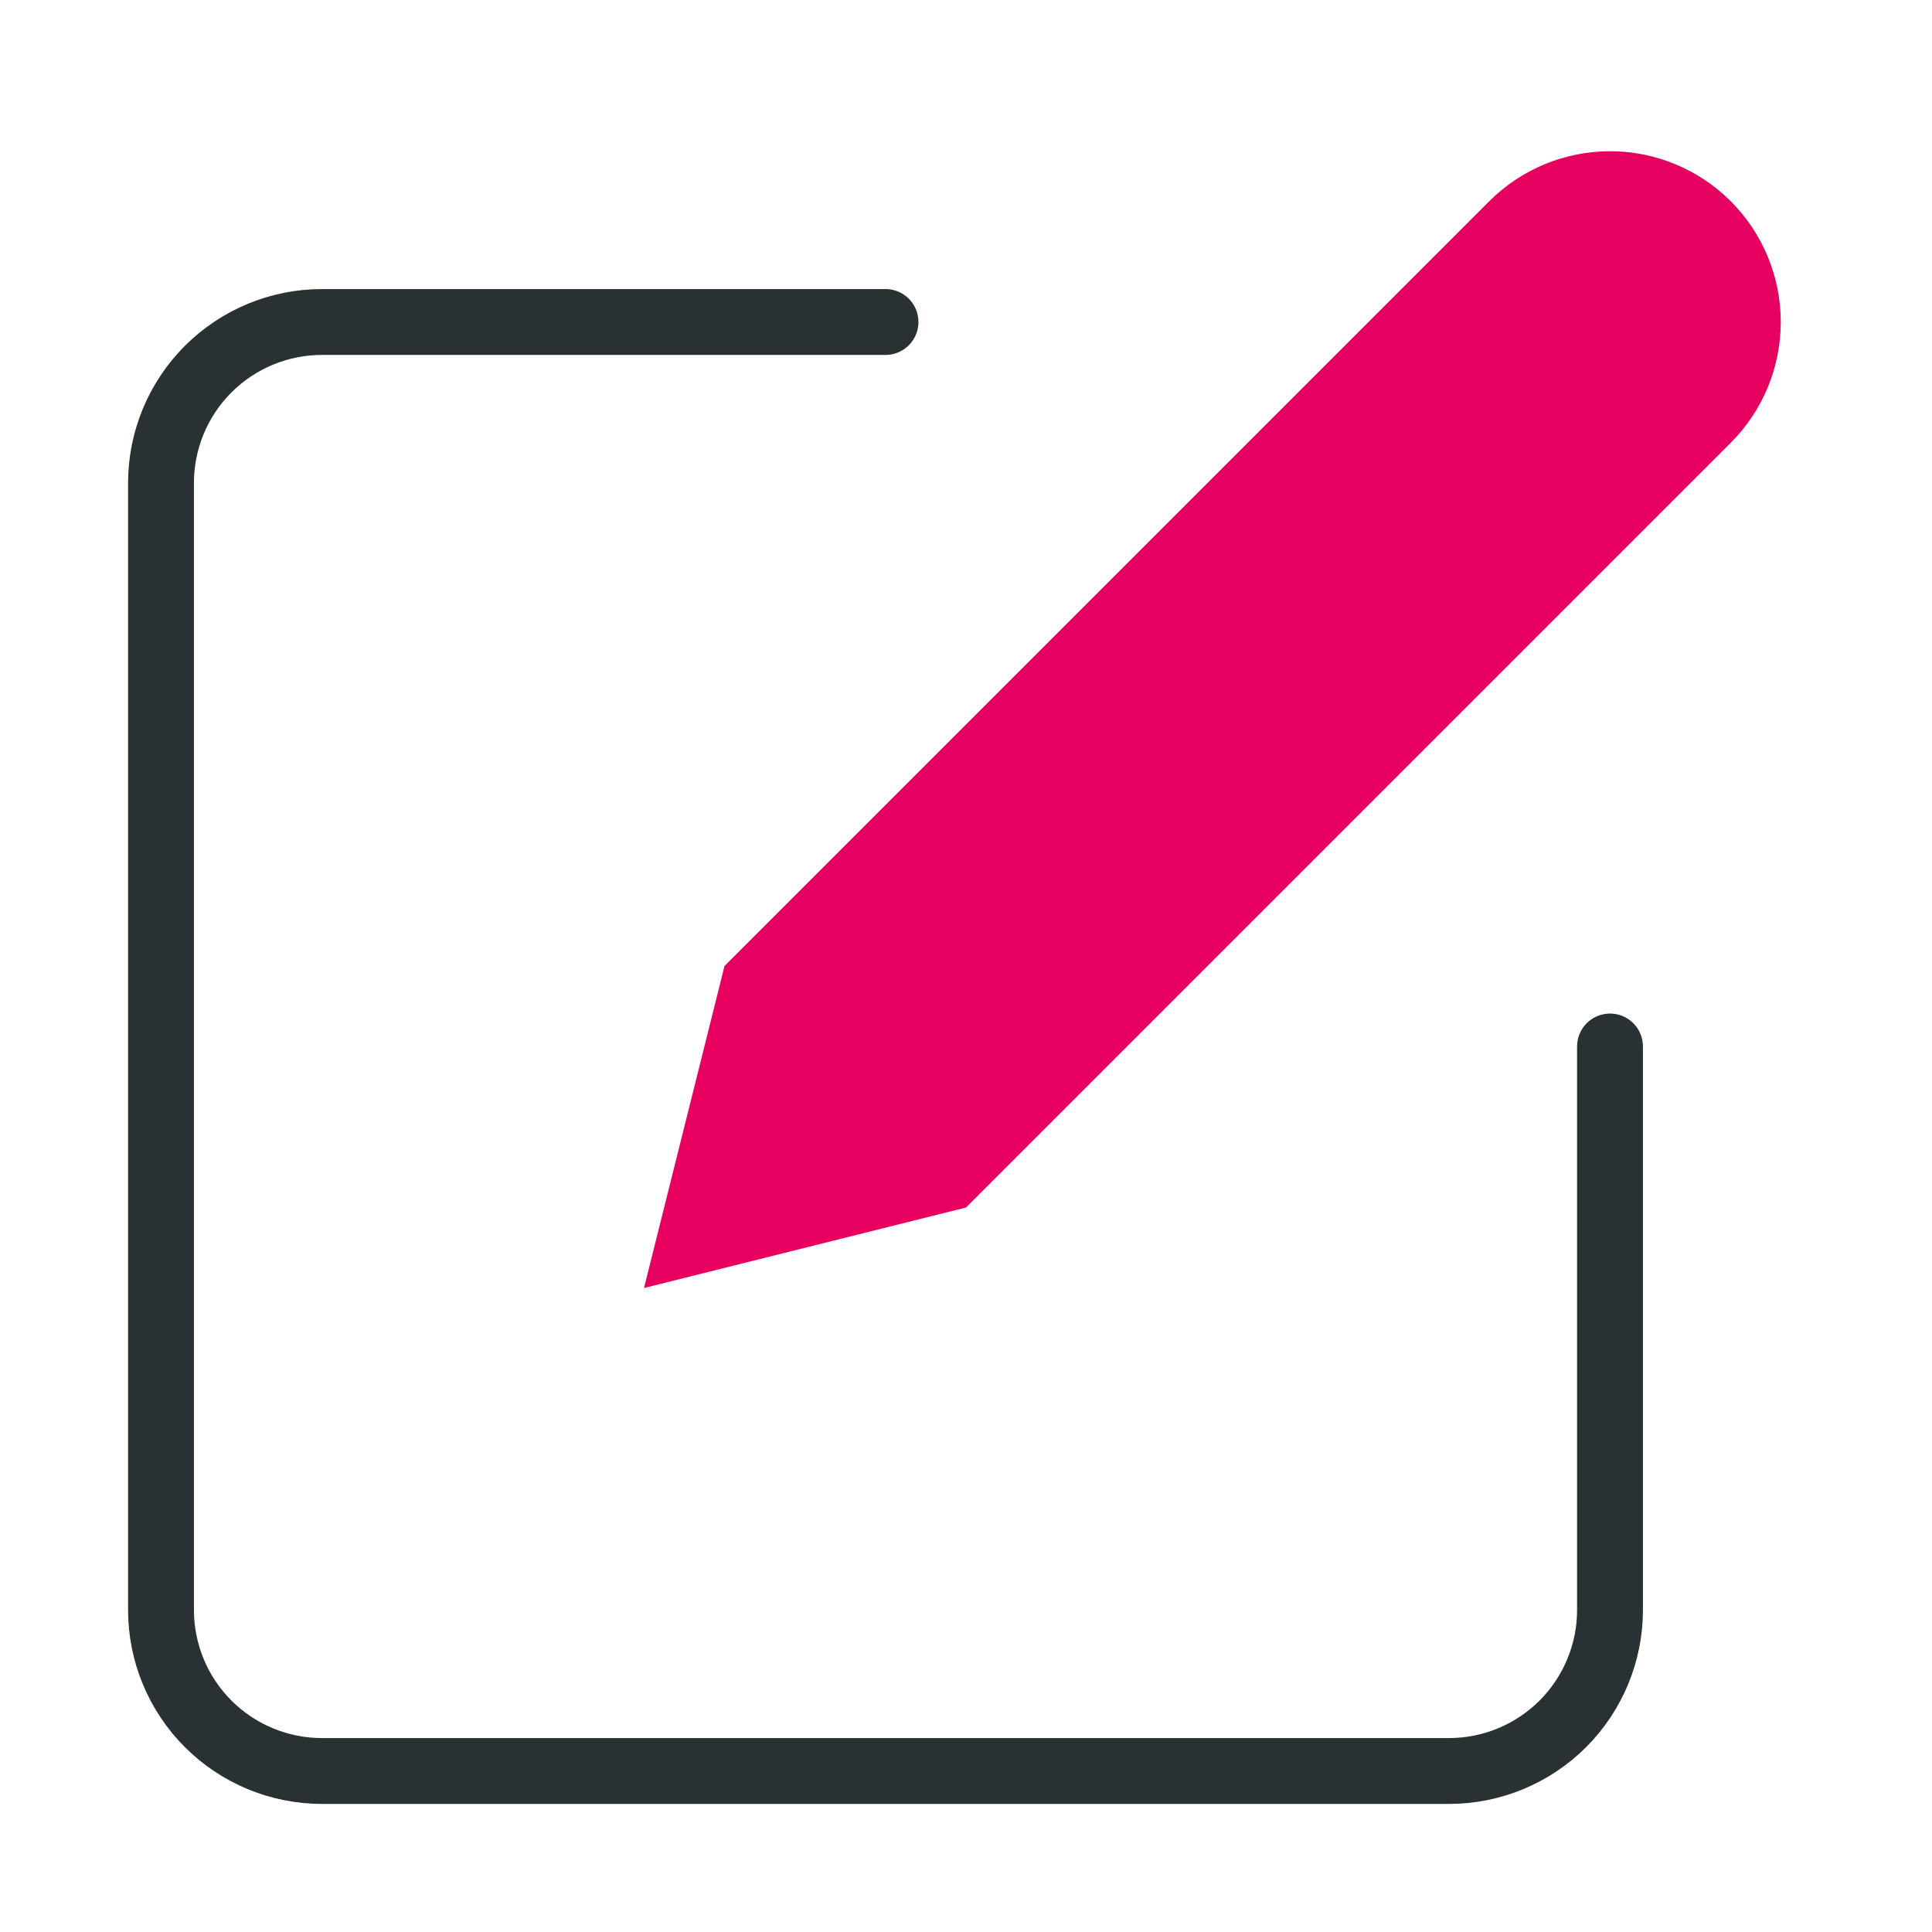 <svg width="176" height="176" viewBox="0 0 176 176" fill="none" xmlns="http://www.w3.org/2000/svg">
<path d="M80.667 29.333H29.333C25.444 29.333 21.713 30.879 18.962 33.629C16.212 36.38 14.667 40.11 14.667 44V146.667C14.667 150.557 16.212 154.287 18.962 157.038C21.713 159.788 25.444 161.333 29.333 161.333H132C135.89 161.333 139.62 159.788 142.371 157.038C145.121 154.287 146.667 150.557 146.667 146.667V95.333" stroke="#293133" stroke-width="6" stroke-linecap="round" stroke-linejoin="round"/>
<path d="M146.667 13.777C142.541 13.777 138.584 15.416 135.667 18.333L66 88L58.667 117.333L88 110L157.667 40.333C160.584 37.416 162.223 33.459 162.223 29.333C162.223 25.207 160.584 21.251 157.667 18.333C154.749 15.416 150.792 13.777 146.667 13.777Z" fill="#E60060"/>
</svg>
